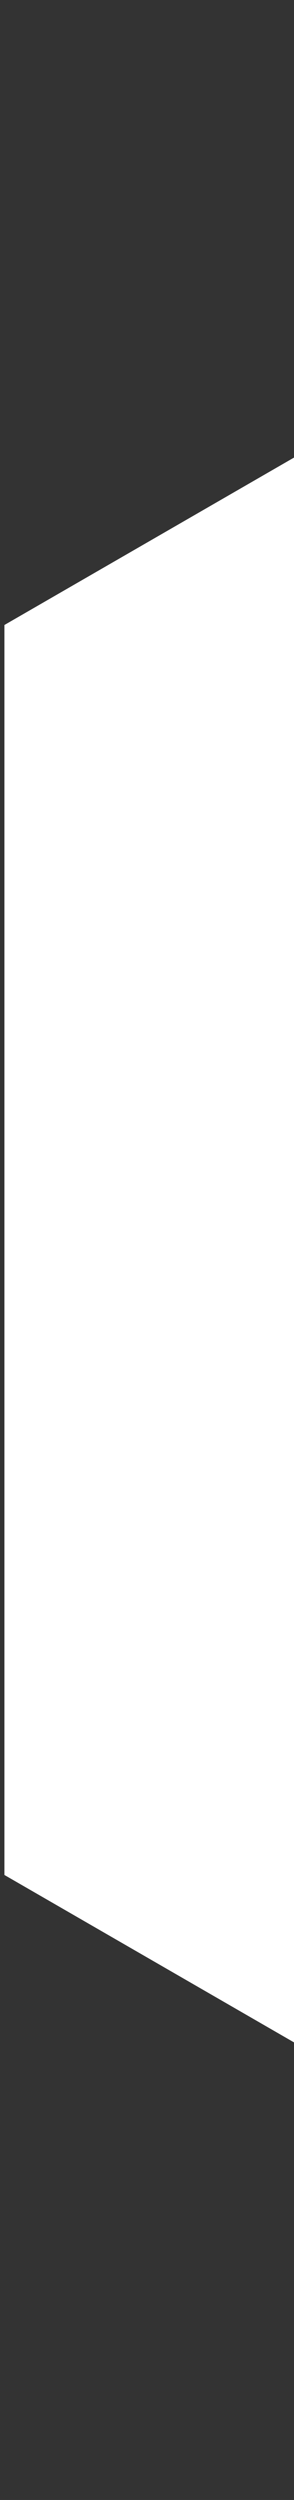<svg xmlns="http://www.w3.org/2000/svg" width="65" height="552" viewBox="0 0 65 552" fill="none"><rect x="0" y="0" width="65" height="552" fill="#333333" stroke="none"/><path d="M240 0L479.023 138V414L240 552L0.977 414V138L240 0Z" fill="white"></path></svg>